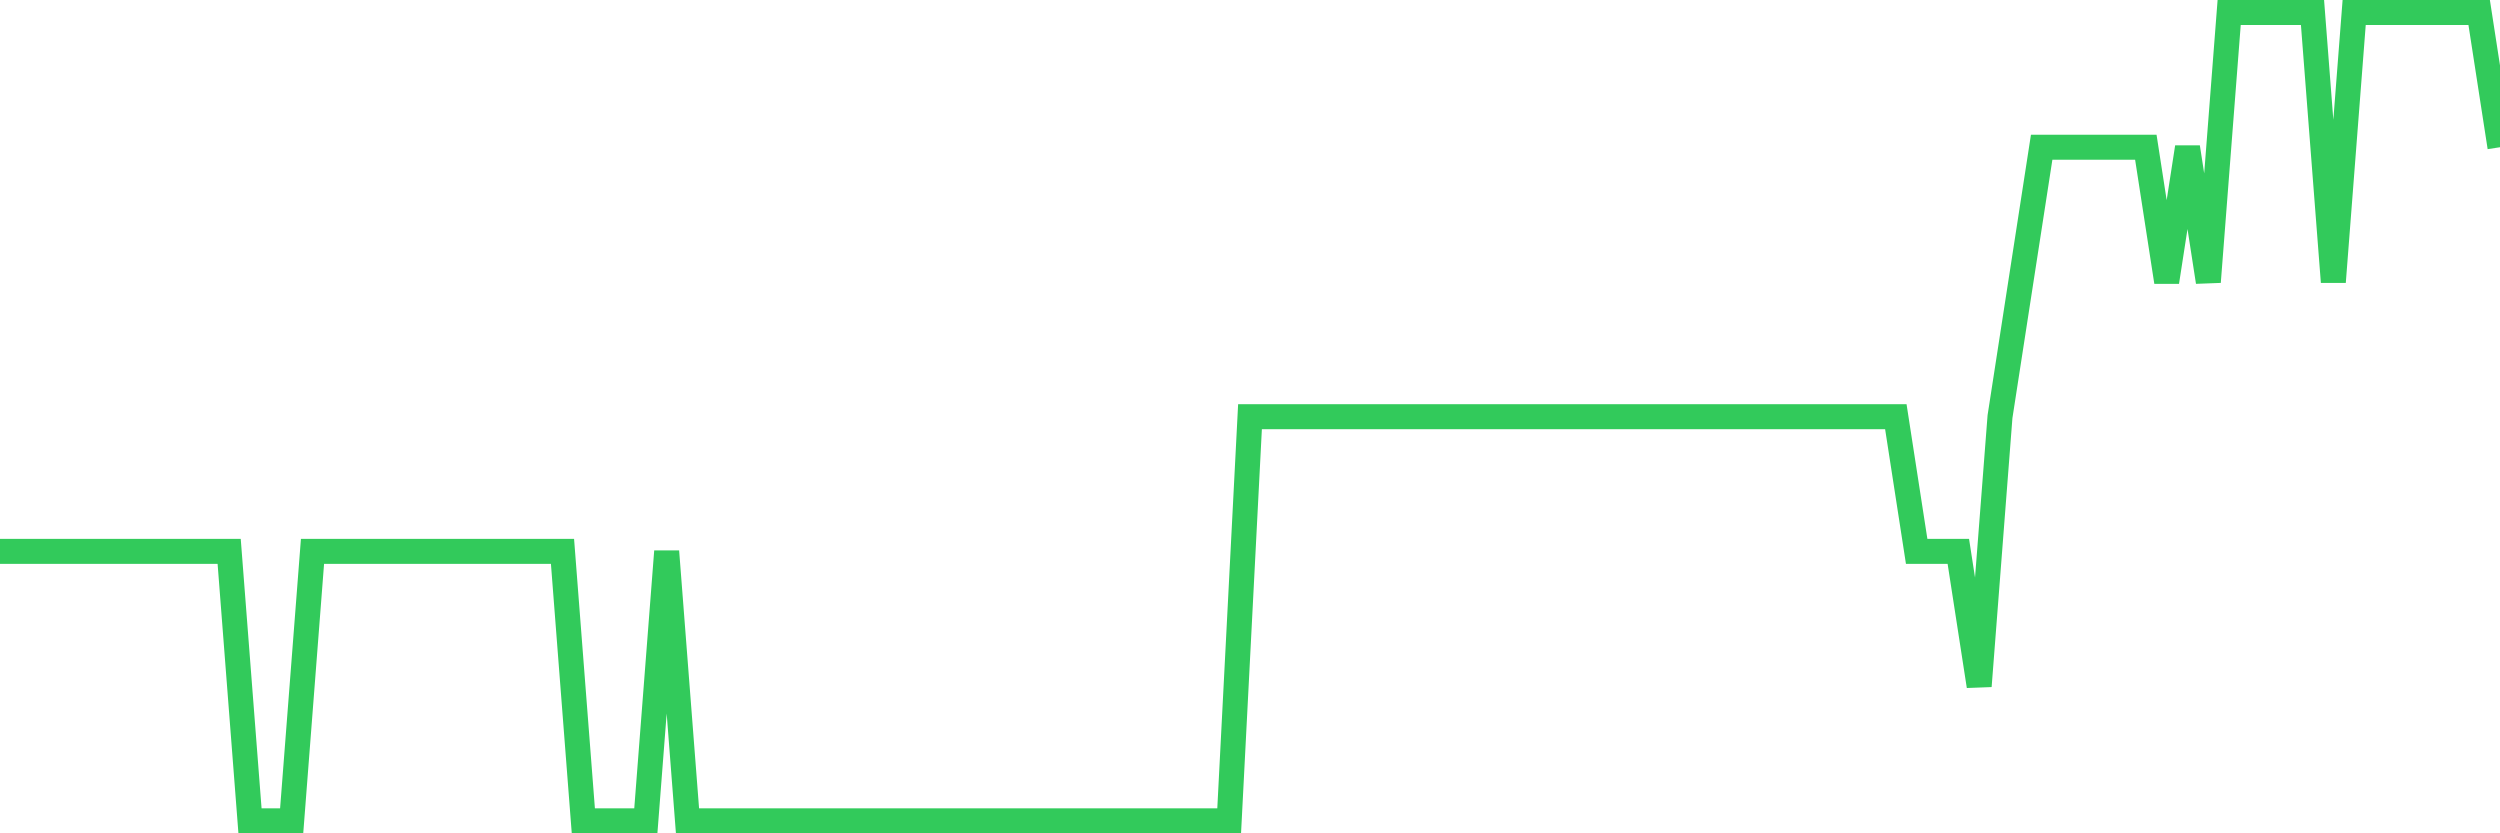 <svg
  xmlns="http://www.w3.org/2000/svg"
  xmlns:xlink="http://www.w3.org/1999/xlink"
  width="120"
  height="40"
  viewBox="0 0 120 40"
  preserveAspectRatio="none"
>
  <polyline
    points="0,26.467 1,26.467 2,26.467 3,26.467 4,26.467 5,26.467 6,26.467 7,26.467 8,26.467 9,26.467 10,26.467 11,26.467 12,39.4 13,39.4 14,39.4 15,26.467 16,26.467 17,26.467 18,26.467 19,26.467 20,26.467 21,26.467 22,26.467 23,26.467 24,26.467 25,26.467 26,26.467 27,26.467 28,39.4 29,39.4 30,39.4 31,39.4 32,26.467 33,39.4 34,39.4 35,39.4 36,39.4 37,39.4 38,39.4 39,39.4 40,39.4 41,39.4 42,39.4 43,39.4 44,39.4 45,39.4 46,39.4 47,39.4 48,39.4 49,39.4 50,39.4 51,39.4 52,39.4 53,39.4 54,39.4 55,39.4 56,39.4 57,39.4 58,39.4 59,39.4 60,20 61,20 62,20 63,20 64,20 65,20 66,20 67,20 68,20 69,20 70,20 71,20 72,20 73,20 74,20 75,20 76,20 77,20 78,20 79,20 80,20 81,20 82,20 83,20 84,20 85,20 86,20 87,20 88,20 89,20 90,20 91,20 92,26.467 93,26.467 94,26.467 95,32.933 96,20 97,13.533 98,7.067 99,7.067 100,7.067 101,7.067 102,7.067 103,7.067 104,13.533 105,7.067 106,13.533 107,0.6 108,0.6 109,0.6 110,0.6 111,0.6 112,13.533 113,0.6 114,0.6 115,0.6 116,0.6 117,0.6 118,0.6 119,0.6 120,7.067"
    fill="none"
    stroke="#32ca5b"
    stroke-width="1.2"
  >
  </polyline>
</svg>